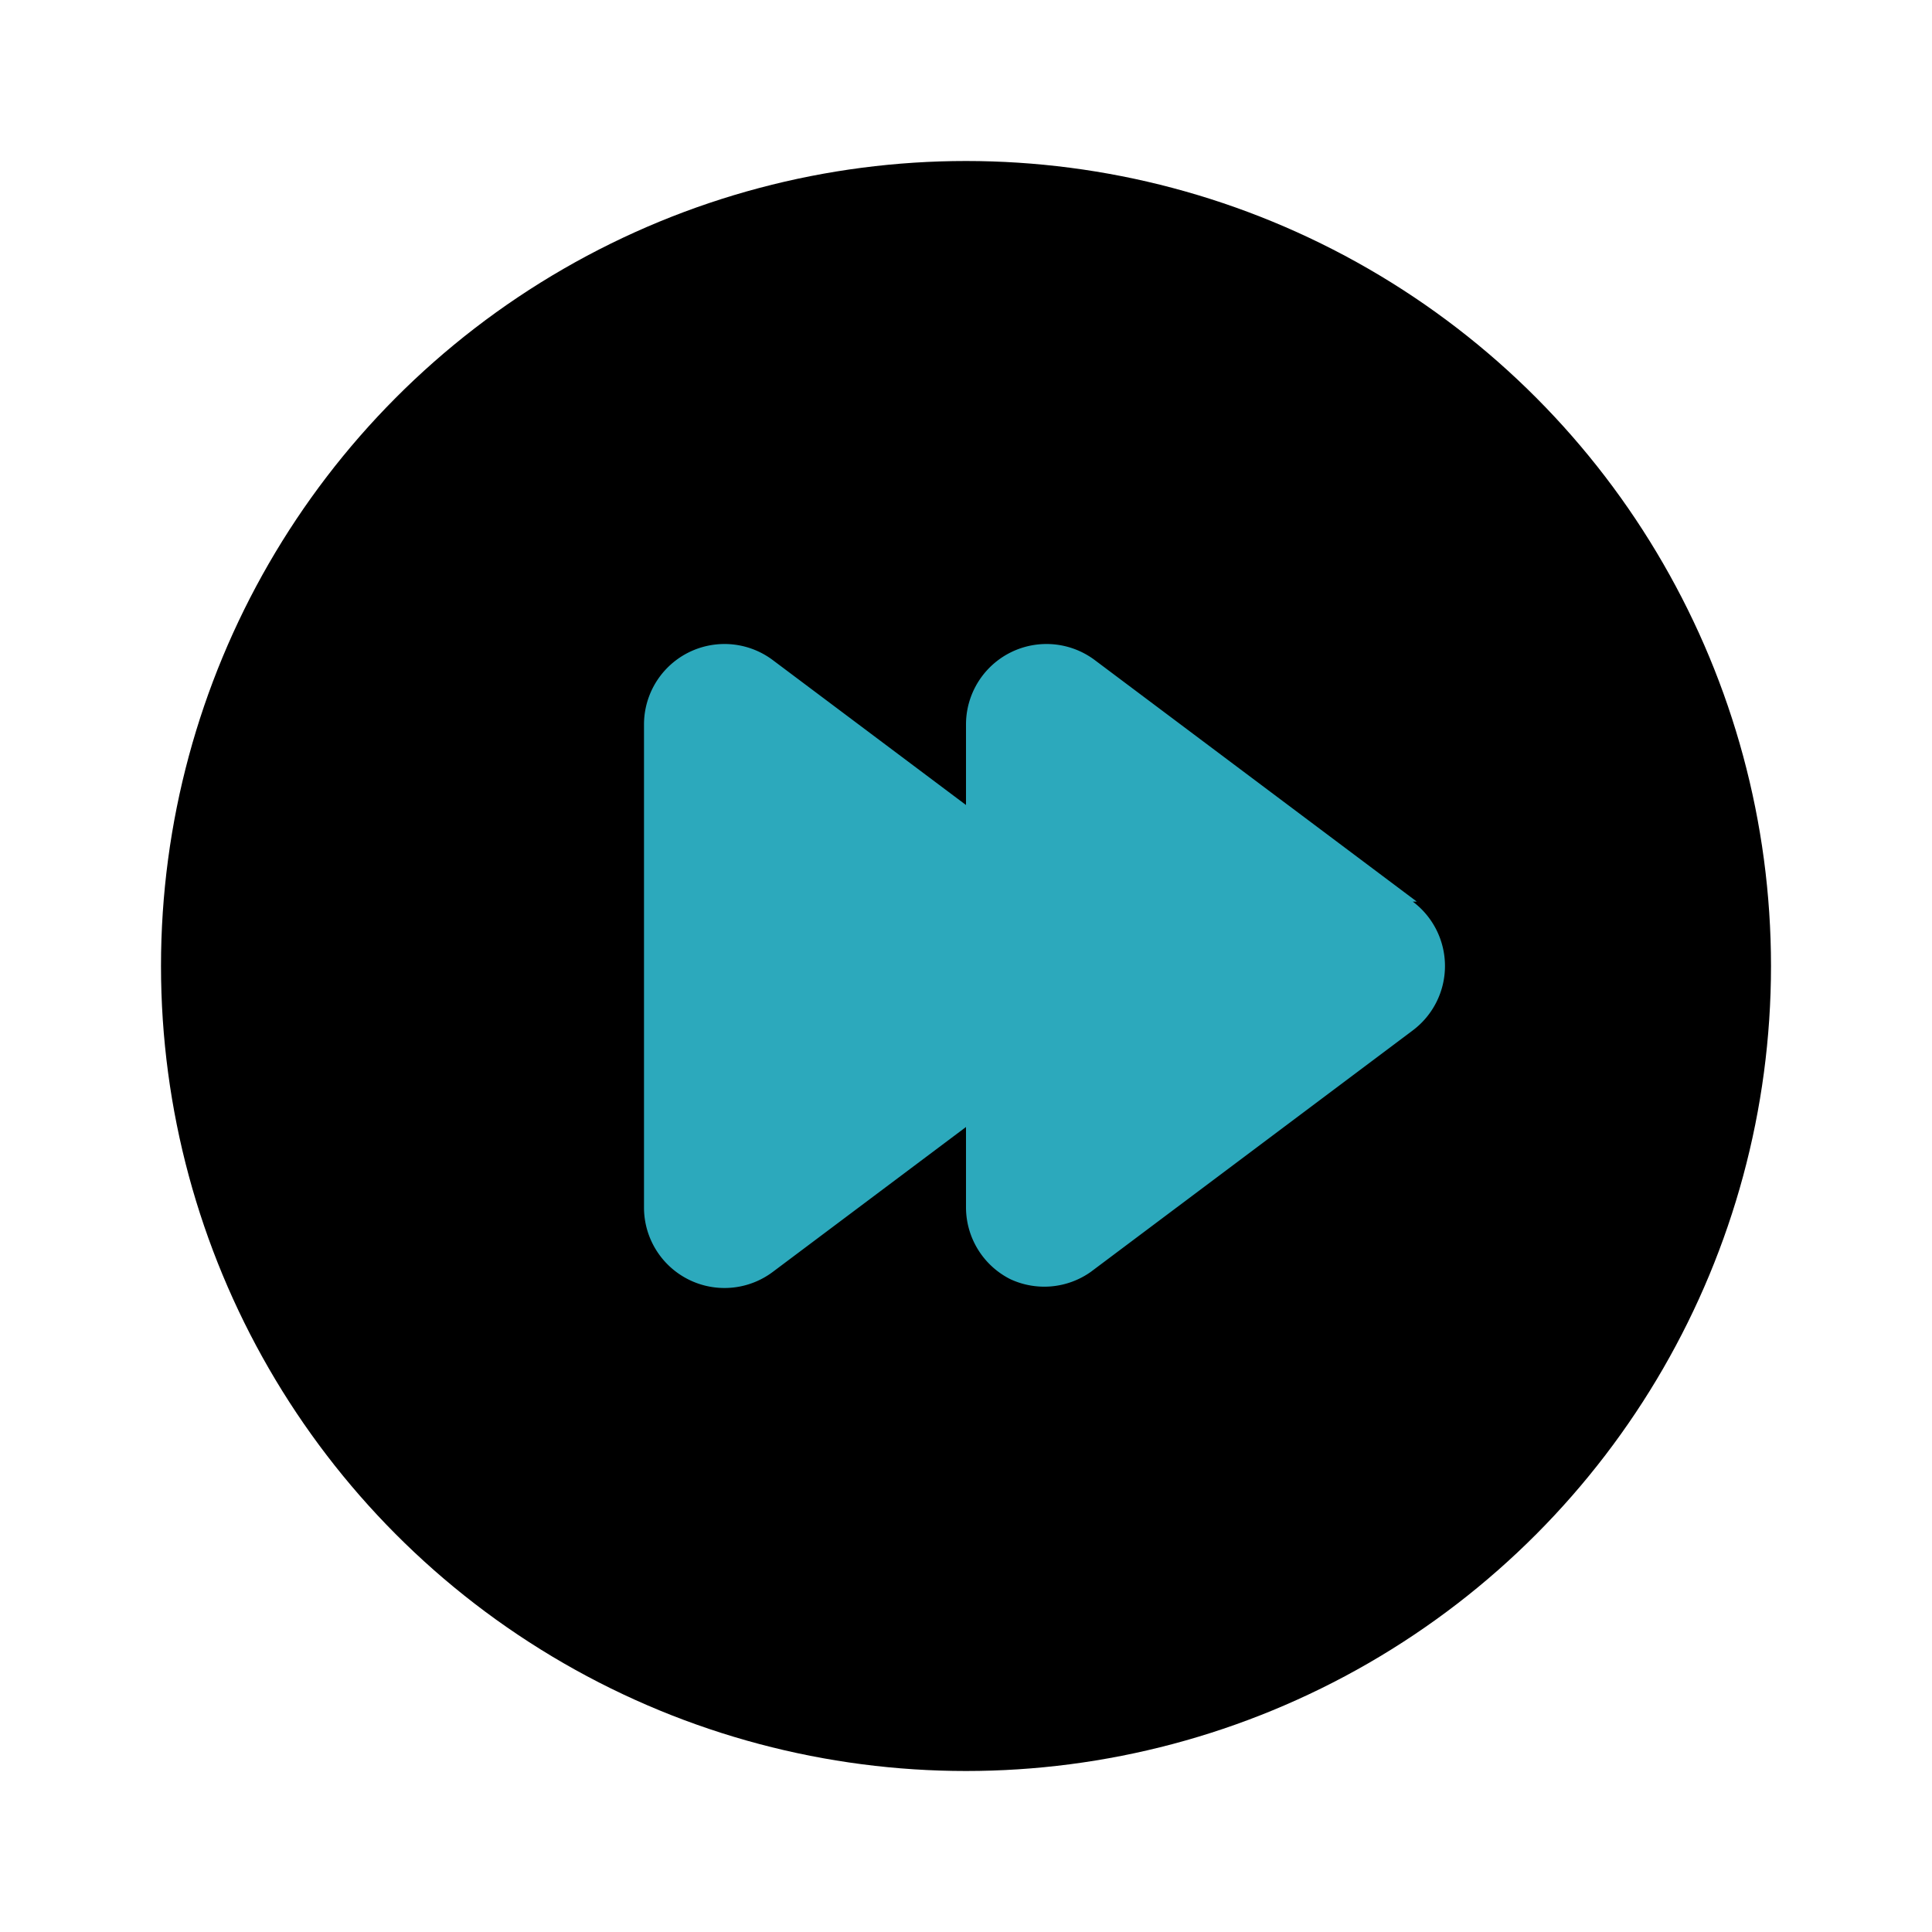 <?xml version="1.0" encoding="utf-8"?>
<svg fill="#000000" width="800px" height="800px" viewBox="0 0 24 24" id="fast-forward-circle" data-name="Flat Color" xmlns="http://www.w3.org/2000/svg" class="icon flat-color"><circle id="primary" cx="12" cy="12" r="10" style="fill: rgb(0, 0, 0);"></circle><path id="secondary" d="M17.6,11.2l-4-3A1,1,0,0,0,12,9v1L9.6,8.2A1,1,0,0,0,8,9v6a1,1,0,0,0,1.6.8L12,14v1a1,1,0,0,0,.55.89,1,1,0,0,0,1-.09l4-3a1,1,0,0,0,0-1.6Z" style="fill: rgb(44, 169, 188);"></path></svg>
